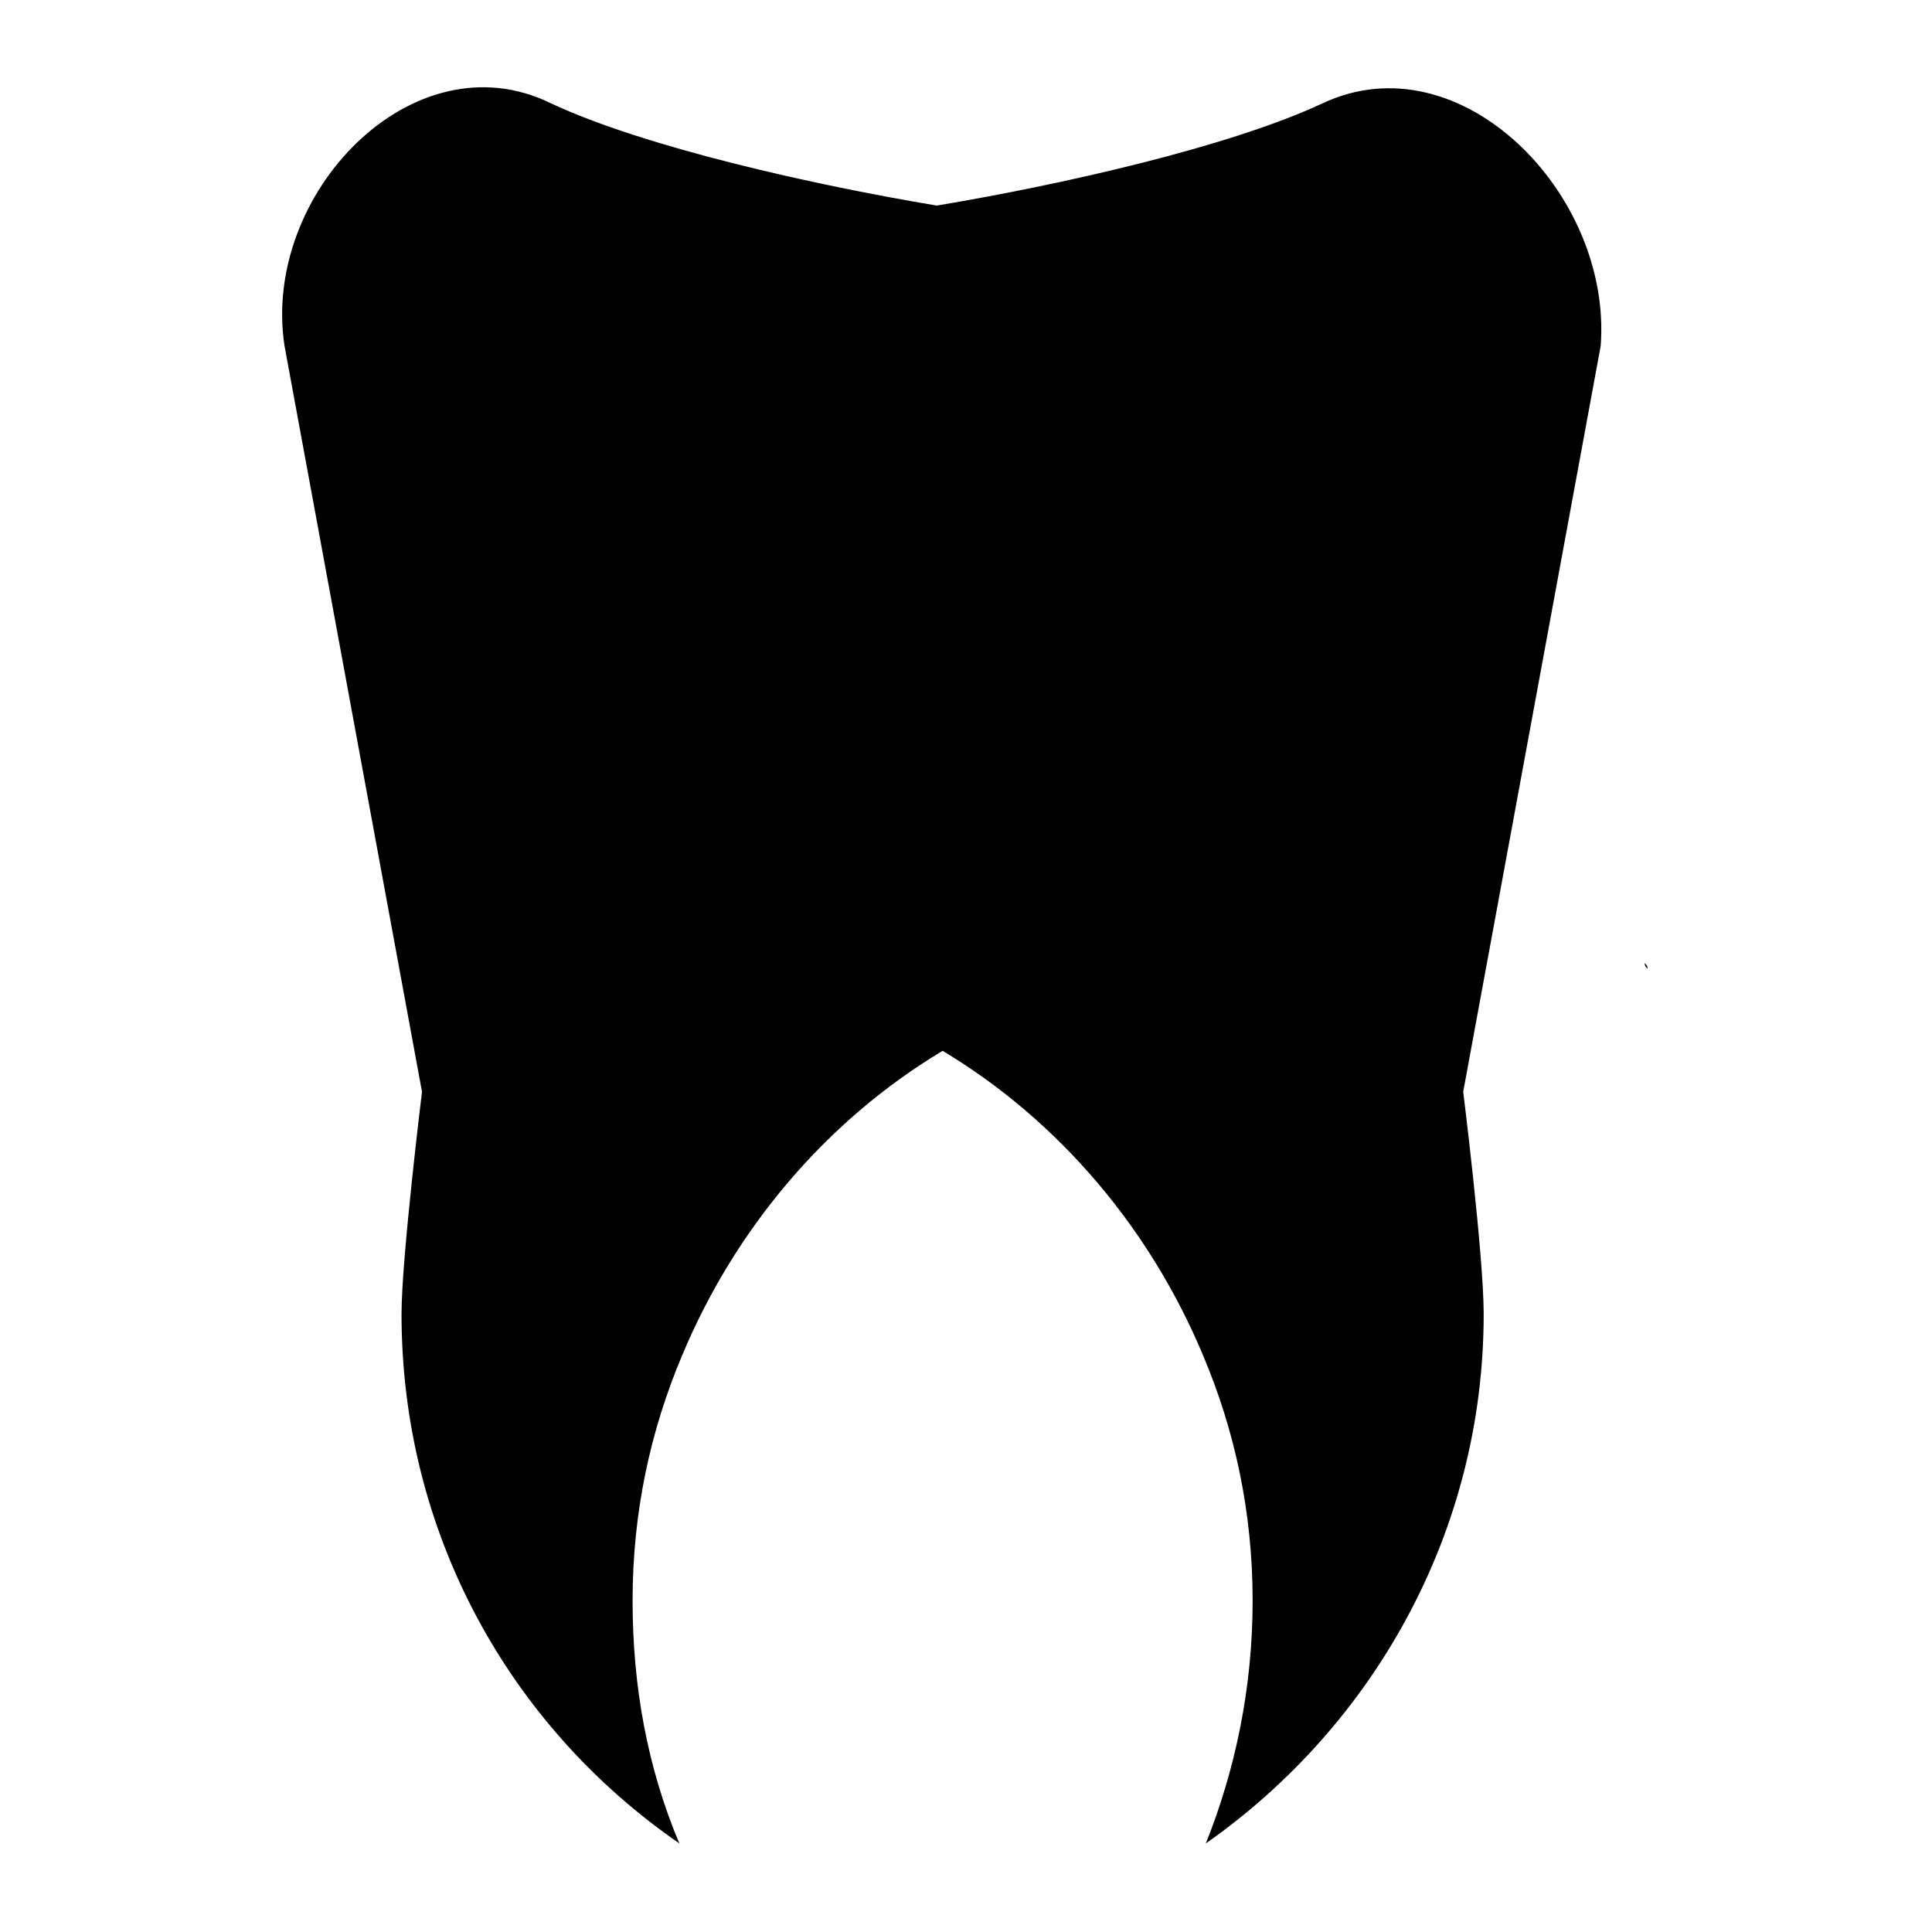 <?xml version="1.0" encoding="UTF-8"?>
<!-- Uploaded to: ICON Repo, www.svgrepo.com, Generator: ICON Repo Mixer Tools -->
<svg fill="#000000" width="800px" height="800px" version="1.1" viewBox="144 144 512 512" xmlns="http://www.w3.org/2000/svg">
 <g>
  <path d="m494.56 171.35c-24.805 11.625-69.758 21.703-102.31 27.129-32.555-5.426-77.508-15.5-102.31-27.129-36.43-17.828-76.734 24.027-70.535 64.332l36.43 197.65s-5.426 44.18-5.426 58.906c0 58.133 28.68 109.29 73.633 140.29-8.527-20.152-12.402-41.855-12.402-64.332 0-23.254 4.652-44.957 13.176-65.109 13.953-33.328 37.98-62.008 68.984-80.609 31.004 18.602 55.031 47.281 68.984 80.609 8.527 20.152 13.176 41.855 13.176 65.109 0 23.254-4.652 44.957-12.402 64.332 44.18-31.004 73.633-82.16 73.633-140.29 0-15.5-5.426-58.906-5.426-58.906l36.43-197.65c3.106-40.305-37.199-81.387-73.629-64.332z"/>
  <path d="m579.82 399.22c0 0.773 0.773 1.551 0.773 1.551 0-0.773 0-0.773-0.773-1.551z"/>
 </g>
</svg>